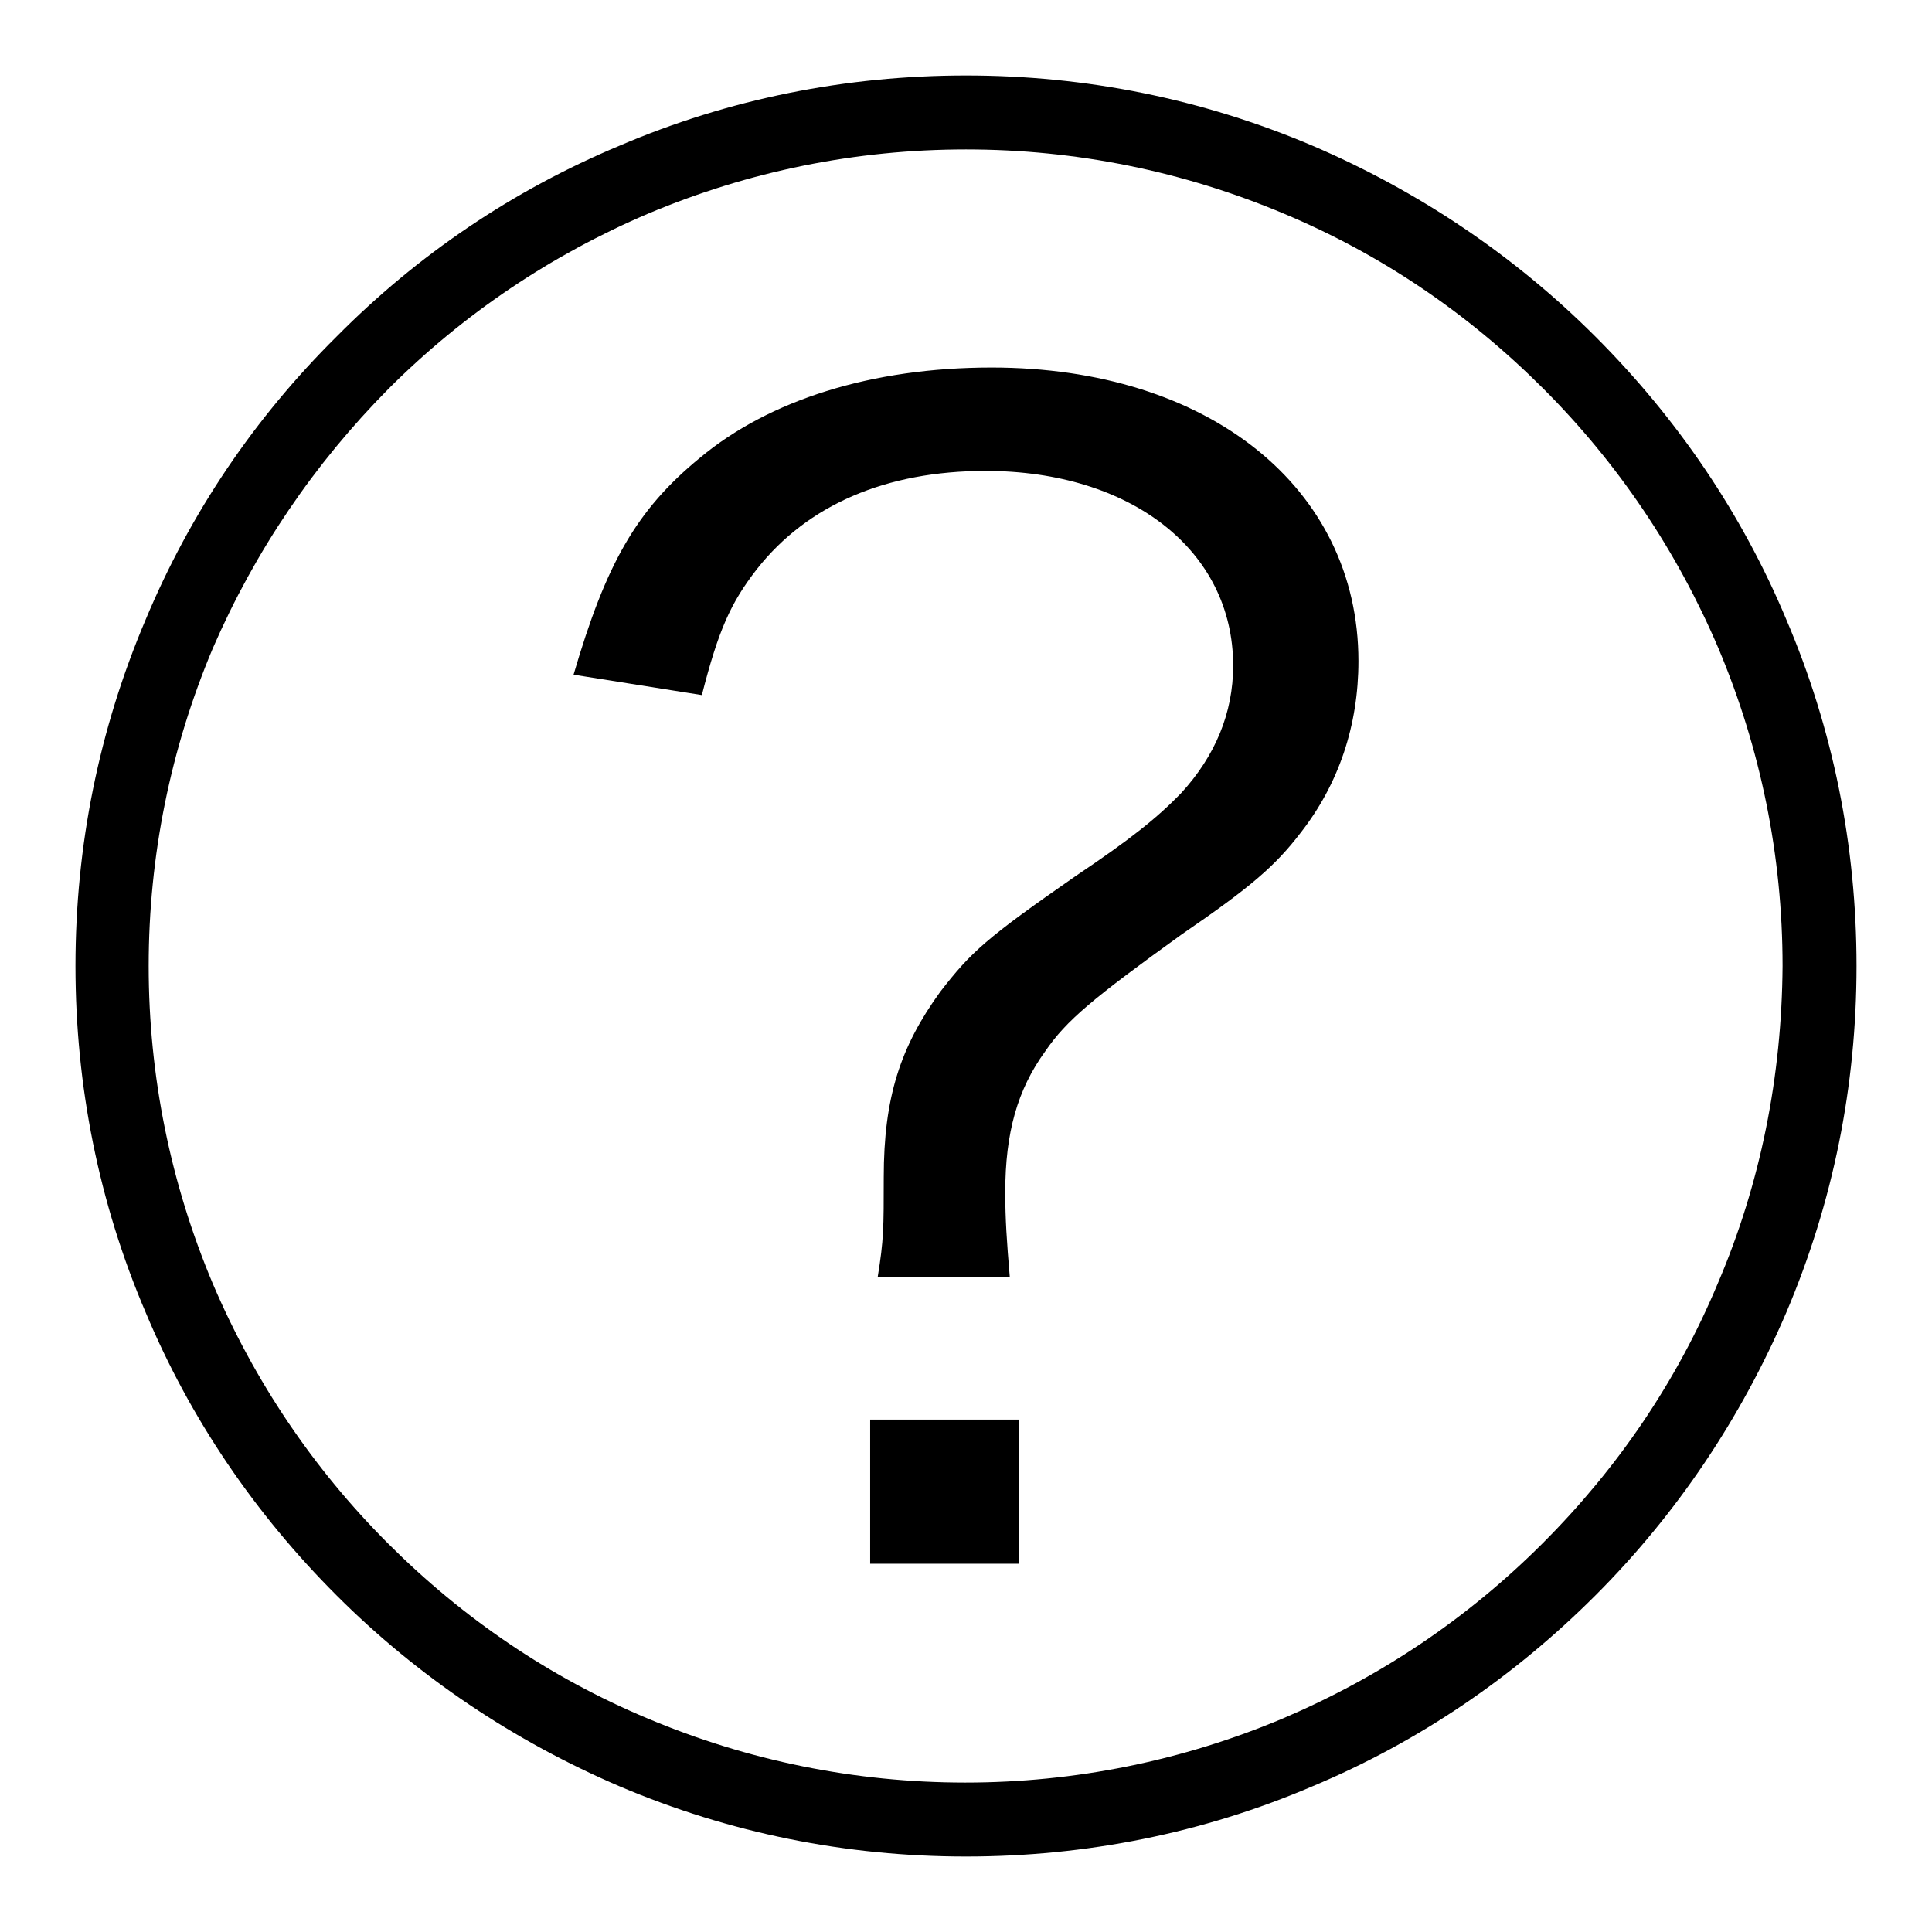 <?xml version="1.0" encoding="utf-8"?>
<!-- Svg Vector Icons : http://www.onlinewebfonts.com/icon -->
<!DOCTYPE svg PUBLIC "-//W3C//DTD SVG 1.1//EN" "http://www.w3.org/Graphics/SVG/1.1/DTD/svg11.dtd">
<svg version="1.1" xmlns="http://www.w3.org/2000/svg" xmlns:xlink="http://www.w3.org/1999/xlink" x="0px" y="0px" viewBox="0 0 256 256" enable-background="new 0 0 256 256" xml:space="preserve">
<g> <path fill="#000000" d="M236.7,82.1c-5.9-14.1-14.5-26.7-25.3-37.5c-10.8-10.8-23.5-19.3-37.5-25.3c-14.6-6.2-30-9.3-45.9-9.3 c-15.9,0-31.4,3.1-45.9,9.3C68,25.2,55.4,33.7,44.6,44.6C33.7,55.4,25.2,68,19.3,82.1c-6.2,14.6-9.3,30-9.3,45.9 c0,15.9,3.1,31.4,9.3,45.9c5.9,14.1,14.5,26.7,25.3,37.5c10.8,10.8,23.5,19.3,37.5,25.3c14.6,6.2,30,9.3,45.9,9.3 c15.9,0,31.4-3.1,45.9-9.3c14.1-5.9,26.7-14.5,37.5-25.3c10.8-10.8,19.3-23.5,25.3-37.5c6.2-14.6,9.3-30,9.3-45.9 C246,112.1,242.9,96.6,236.7,82.1z M227.6,170.1c-5.4,12.9-13.2,24.4-23.2,34.4s-21.5,17.7-34.4,23.2c-13.3,5.6-27.5,8.5-42.1,8.5 s-28.8-2.9-42.1-8.5c-12.9-5.4-24.4-13.2-34.4-23.2c-9.9-9.9-17.7-21.5-23.2-34.4c-5.6-13.3-8.5-27.5-8.5-42.1s2.9-28.8,8.5-42.1 C33.8,73,41.6,61.5,51.5,51.5c9.9-9.9,21.5-17.7,34.4-23.2c13.3-5.6,27.5-8.5,42.1-8.5c14.6,0,28.8,2.9,42.1,8.5 c12.9,5.4,24.4,13.2,34.4,23.2c9.9,9.9,17.7,21.5,23.2,34.4c5.6,13.3,8.5,27.5,8.5,42.1C236.1,142.6,233.3,156.8,227.6,170.1z  M116.3,169.2c0.8-4.9,0.8-6.5,0.8-13.2c0-10.6,2.2-17.3,7.5-24.6c4.1-5.3,6.1-7.1,17.9-15.3c7.3-4.9,10.8-7.7,14-11 c4.5-4.9,6.9-10.6,6.9-16.9c0-15.3-13.6-25.8-32.8-25.8c-13.2,0-23.6,4.5-30.3,13c-3.5,4.5-5.1,8.1-7.3,16.7L76,89.4 c4.3-14.7,8.3-21.8,16.7-28.7c9.2-7.7,22.8-12,38.7-12c28.7,0,48.6,15.9,48.6,38.9c0,8.5-2.6,16.3-7.7,22.8 c-3.3,4.3-6.5,7.1-15.7,13.4c-11.8,8.5-15.3,11.4-18.1,15.5c-3.7,5.1-5.3,10.8-5.3,18.7c0,3.5,0.2,6.5,0.6,11.2H116.3z M135,188.1 v19.1h-19.7v-19.1H135z"/></g>
</svg>